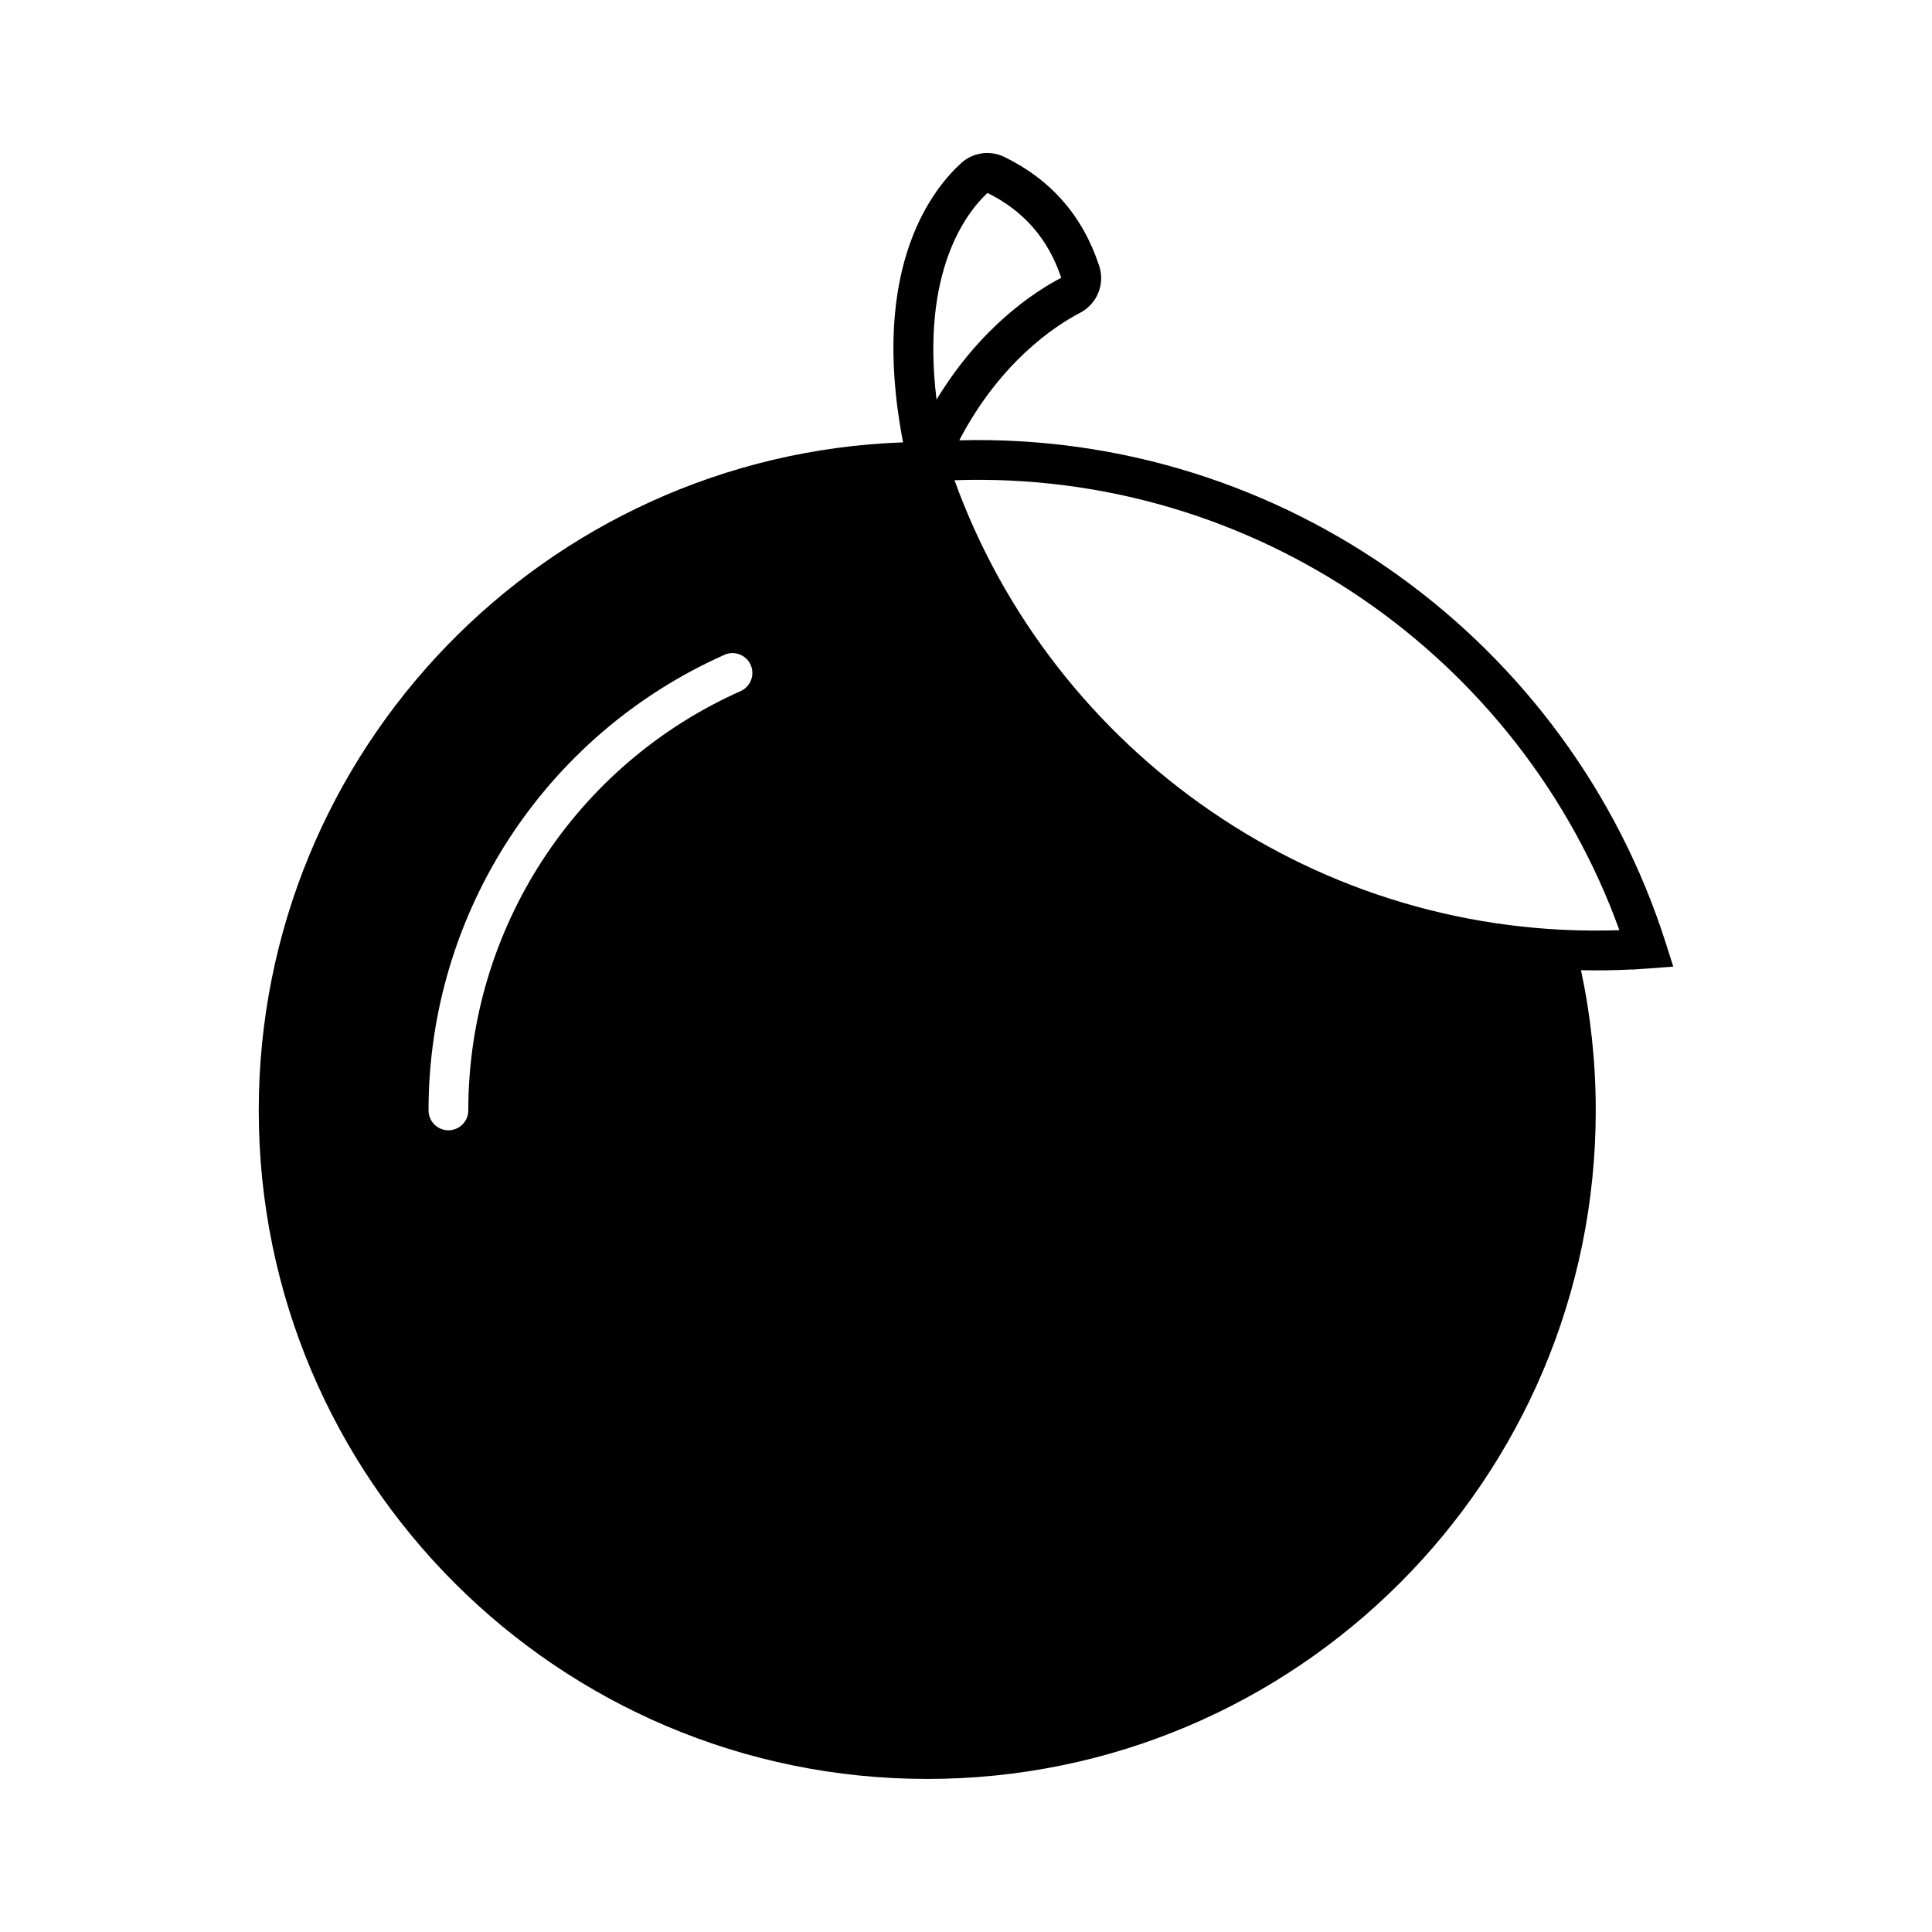 <?xml version="1.0" encoding="UTF-8"?>
<!-- Uploaded to: ICON Repo, www.svgrepo.com, Generator: ICON Repo Mixer Tools -->
<svg fill="#000000" width="800px" height="800px" version="1.1" viewBox="144 144 512 512" xmlns="http://www.w3.org/2000/svg">
 <path d="m383.32 261.22c-9.164-47.41 8.711-68.008 15.617-74.188 0.059-0.055 0.117-0.105 0.18-0.156 3.109-2.543 7.41-3.047 11.023-1.293 0.004 0.004 0.012 0.004 0.012 0.004 12.352 6.019 20.789 15.617 25.156 28.91 0 0.004 0 0.012 0.004 0.016 1.582 4.856-0.621 10.141-5.203 12.449-6.66 3.488-21.078 13.035-31.895 33.727 86.281-2.242 161.85 53.582 187.2 133.12l2.023 6.352-6.672 0.504-0.73 0.039 0.367-0.016-1.629 0.105-2.144 0.156-0.016-0.035c-4.574 0.23-9.117 0.297-13.633 0.207 2.562 11.984 3.91 24.414 3.91 37.156 0 97.781-79.387 177.16-177.16 177.16-97.781 0-177.16-79.387-177.16-177.16 0-95.645 75.949-173.68 170.76-177.05zm-47.348 56.32c-47.688 21.23-78.406 68.539-78.406 120.73 0 2.906 2.363 5.269 5.269 5.269 2.91 0 5.269-2.363 5.269-5.269 0-48.031 28.273-91.566 72.152-111.11 2.66-1.184 3.856-4.297 2.676-6.957-1.184-2.656-4.301-3.856-6.957-2.672zm237.18 72.965c-13.027-36.066-37.129-66.562-67.949-87.699-30.816-21.137-68.352-32.91-108.25-31.539 26.062 72.137 96.402 121.98 176.2 119.24zm-167.46-195.37c9.562 4.707 16.113 12.172 19.543 22.477-6.887 3.602-21.254 12.836-33.043 32.285-4.144-33.852 7.859-49.559 13.504-54.758z" fill-rule="evenodd"/>
</svg>